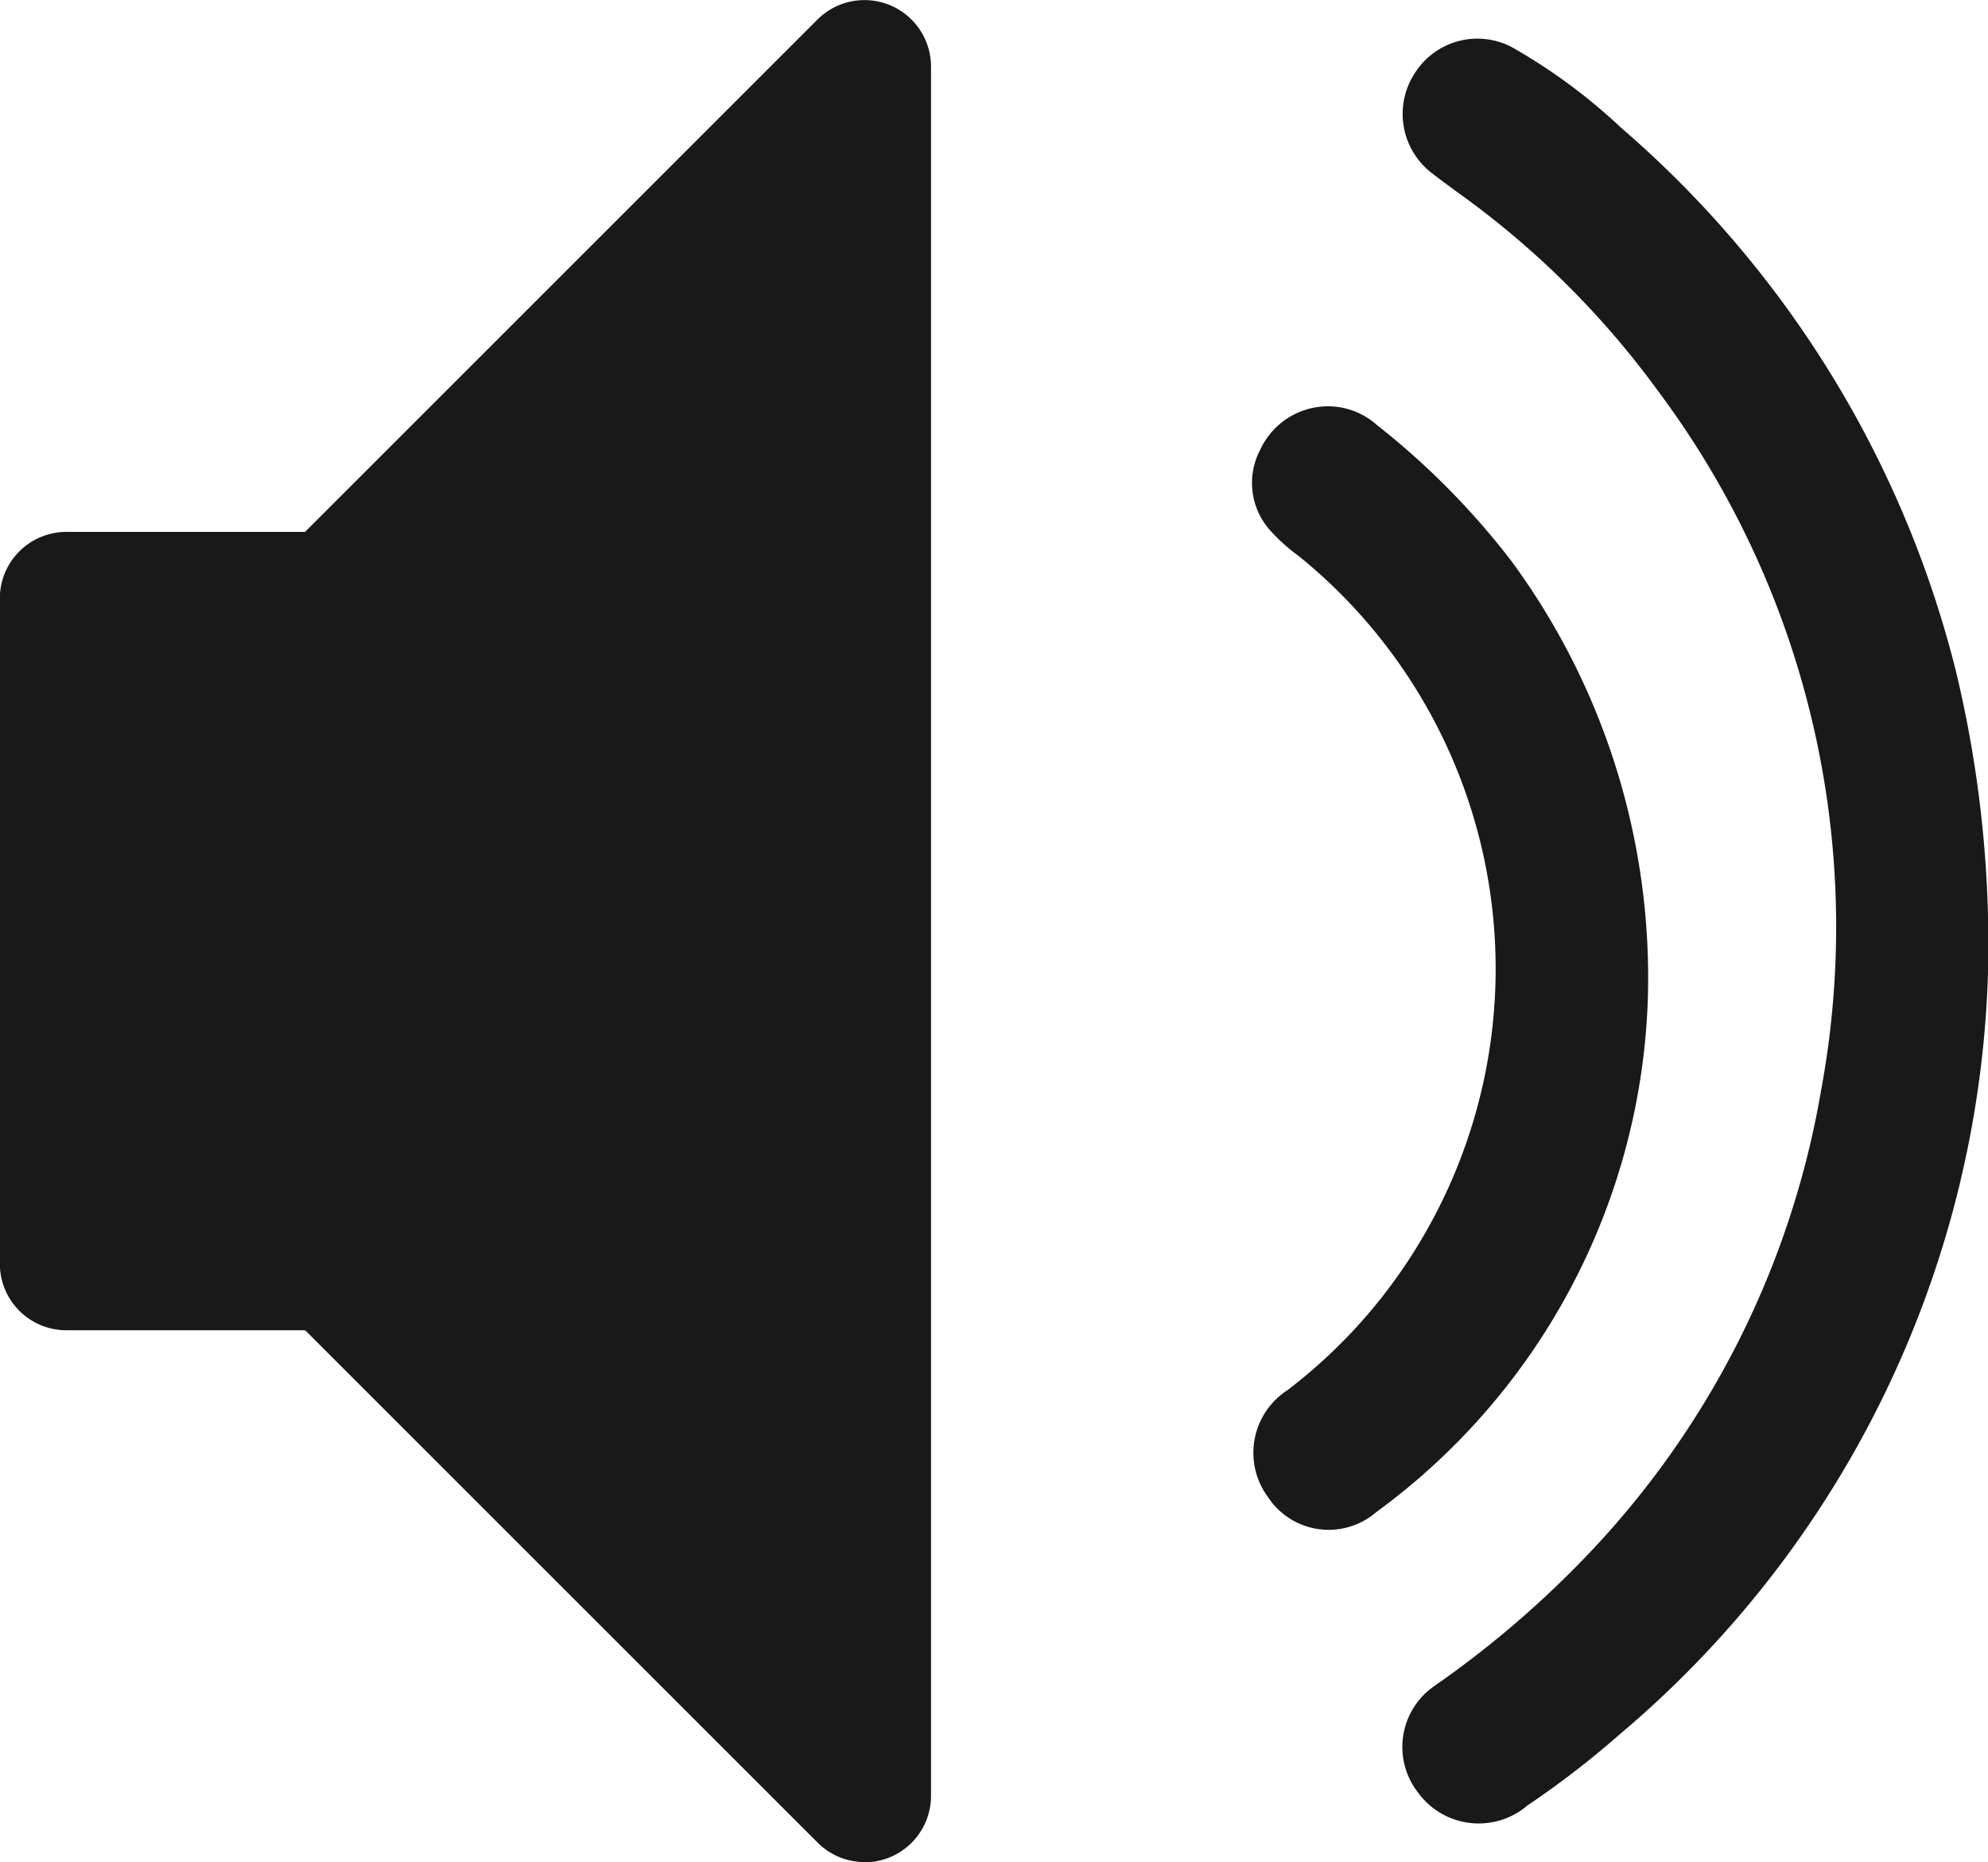 <svg xmlns="http://www.w3.org/2000/svg" width="24.827" height="23.259" viewBox="0 0 24.827 23.259">
  <g id="Group_133" data-name="Group 133" transform="translate(327 -1133.471)">
    <path id="Icon_metro-volume-mute2" data-name="Icon metro-volume-mute2" d="M13.37,27.115a.83.83,0,0,1-.588-.243l-6.4-6.4H3.4a.831.831,0,0,1-.831-.831V11.332A.831.831,0,0,1,3.4,10.5H6.38l6.4-6.4a.831.831,0,0,1,1.418.587v21.6a.831.831,0,0,1-.831.831Z" transform="translate(-329.571 1129.615)" fill="#191919"/>
    <path id="Path_298" data-name="Path 298" d="M710.756-340.45a12.95,12.95,0,0,1-4.6,9.507,11.4,11.4,0,0,1-1.152.888.936.936,0,0,1-1.364-.159.925.925,0,0,1,.2-1.332,12.542,12.542,0,0,0,1.848-1.57,11.1,11.1,0,0,0,2.984-5.874,11.183,11.183,0,0,0-2.035-8.731,11.033,11.033,0,0,0-2.468-2.457c-.122-.089-.244-.177-.363-.27a.932.932,0,0,1-.2-1.258.924.924,0,0,1,1.213-.307,7.1,7.1,0,0,1,1.353,1,13.174,13.174,0,0,1,4.181,6.78A14.575,14.575,0,0,1,710.756-340.45Z" transform="translate(-1012.929 1486.078)" fill="#191919"/>
    <path id="Path_299" data-name="Path 299" d="M636.122-168.274a8.274,8.274,0,0,1-3.392,6.416.908.908,0,0,1-1.354-.191.931.931,0,0,1,.246-1.333,6.588,6.588,0,0,0,1.825-2.154,6.632,6.632,0,0,0-1.683-8.263,2.289,2.289,0,0,1-.348-.31.889.889,0,0,1-.135-1.019.932.932,0,0,1,.919-.54.917.917,0,0,1,.54.232,9.56,9.56,0,0,1,1.684,1.706A8.786,8.786,0,0,1,636.122-168.274Z" transform="translate(-942.543 1314.217)" fill="#191919"/>
  </g>
</svg>
